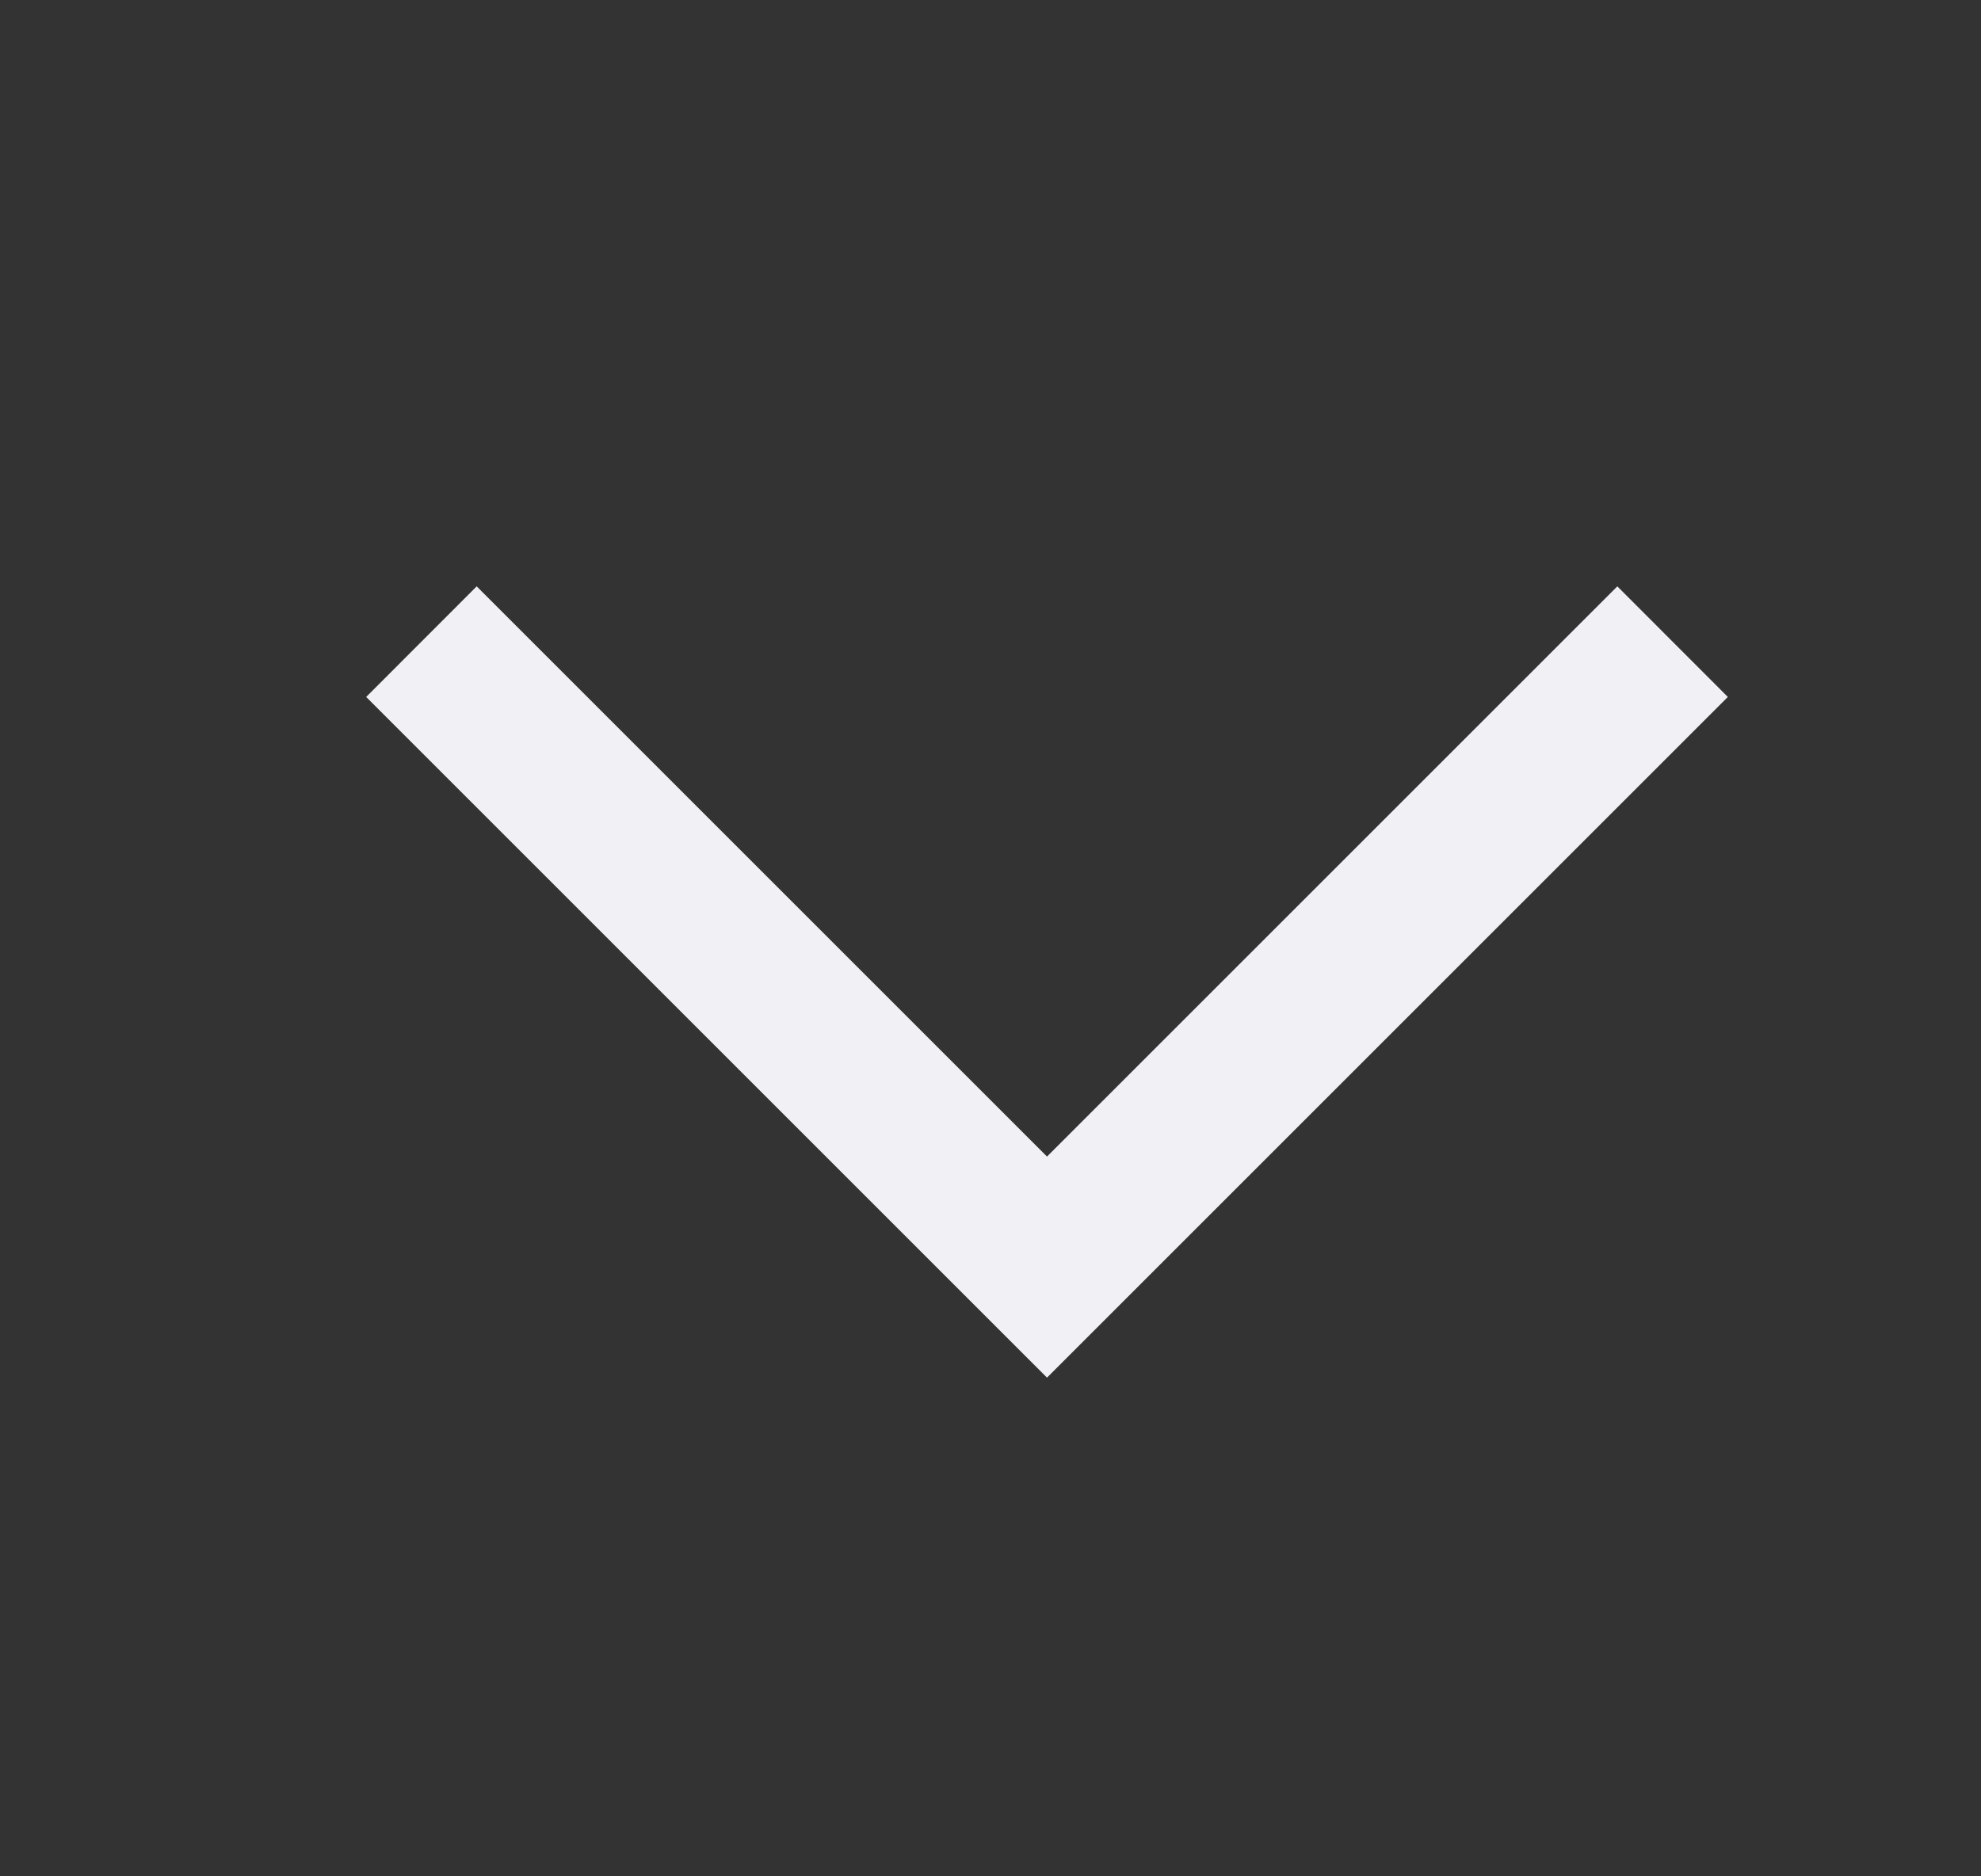 <svg width="19" height="18" viewBox="0 0 19 18" fill="none" xmlns="http://www.w3.org/2000/svg">
<rect x="0" y="0" width="19" height="18" fill="#333333" stroke="none"/>
<g id="Directional / Chevron Down">
<path id="Chevron Down" fill-rule="evenodd" clip-rule="evenodd" d="M10.042 11.095L15.512 5.625L16.572 6.686L10.042 13.216L3.512 6.686L4.572 5.625L10.042 11.095Z" fill="#F0F0F5"/>
</g>
</svg>
